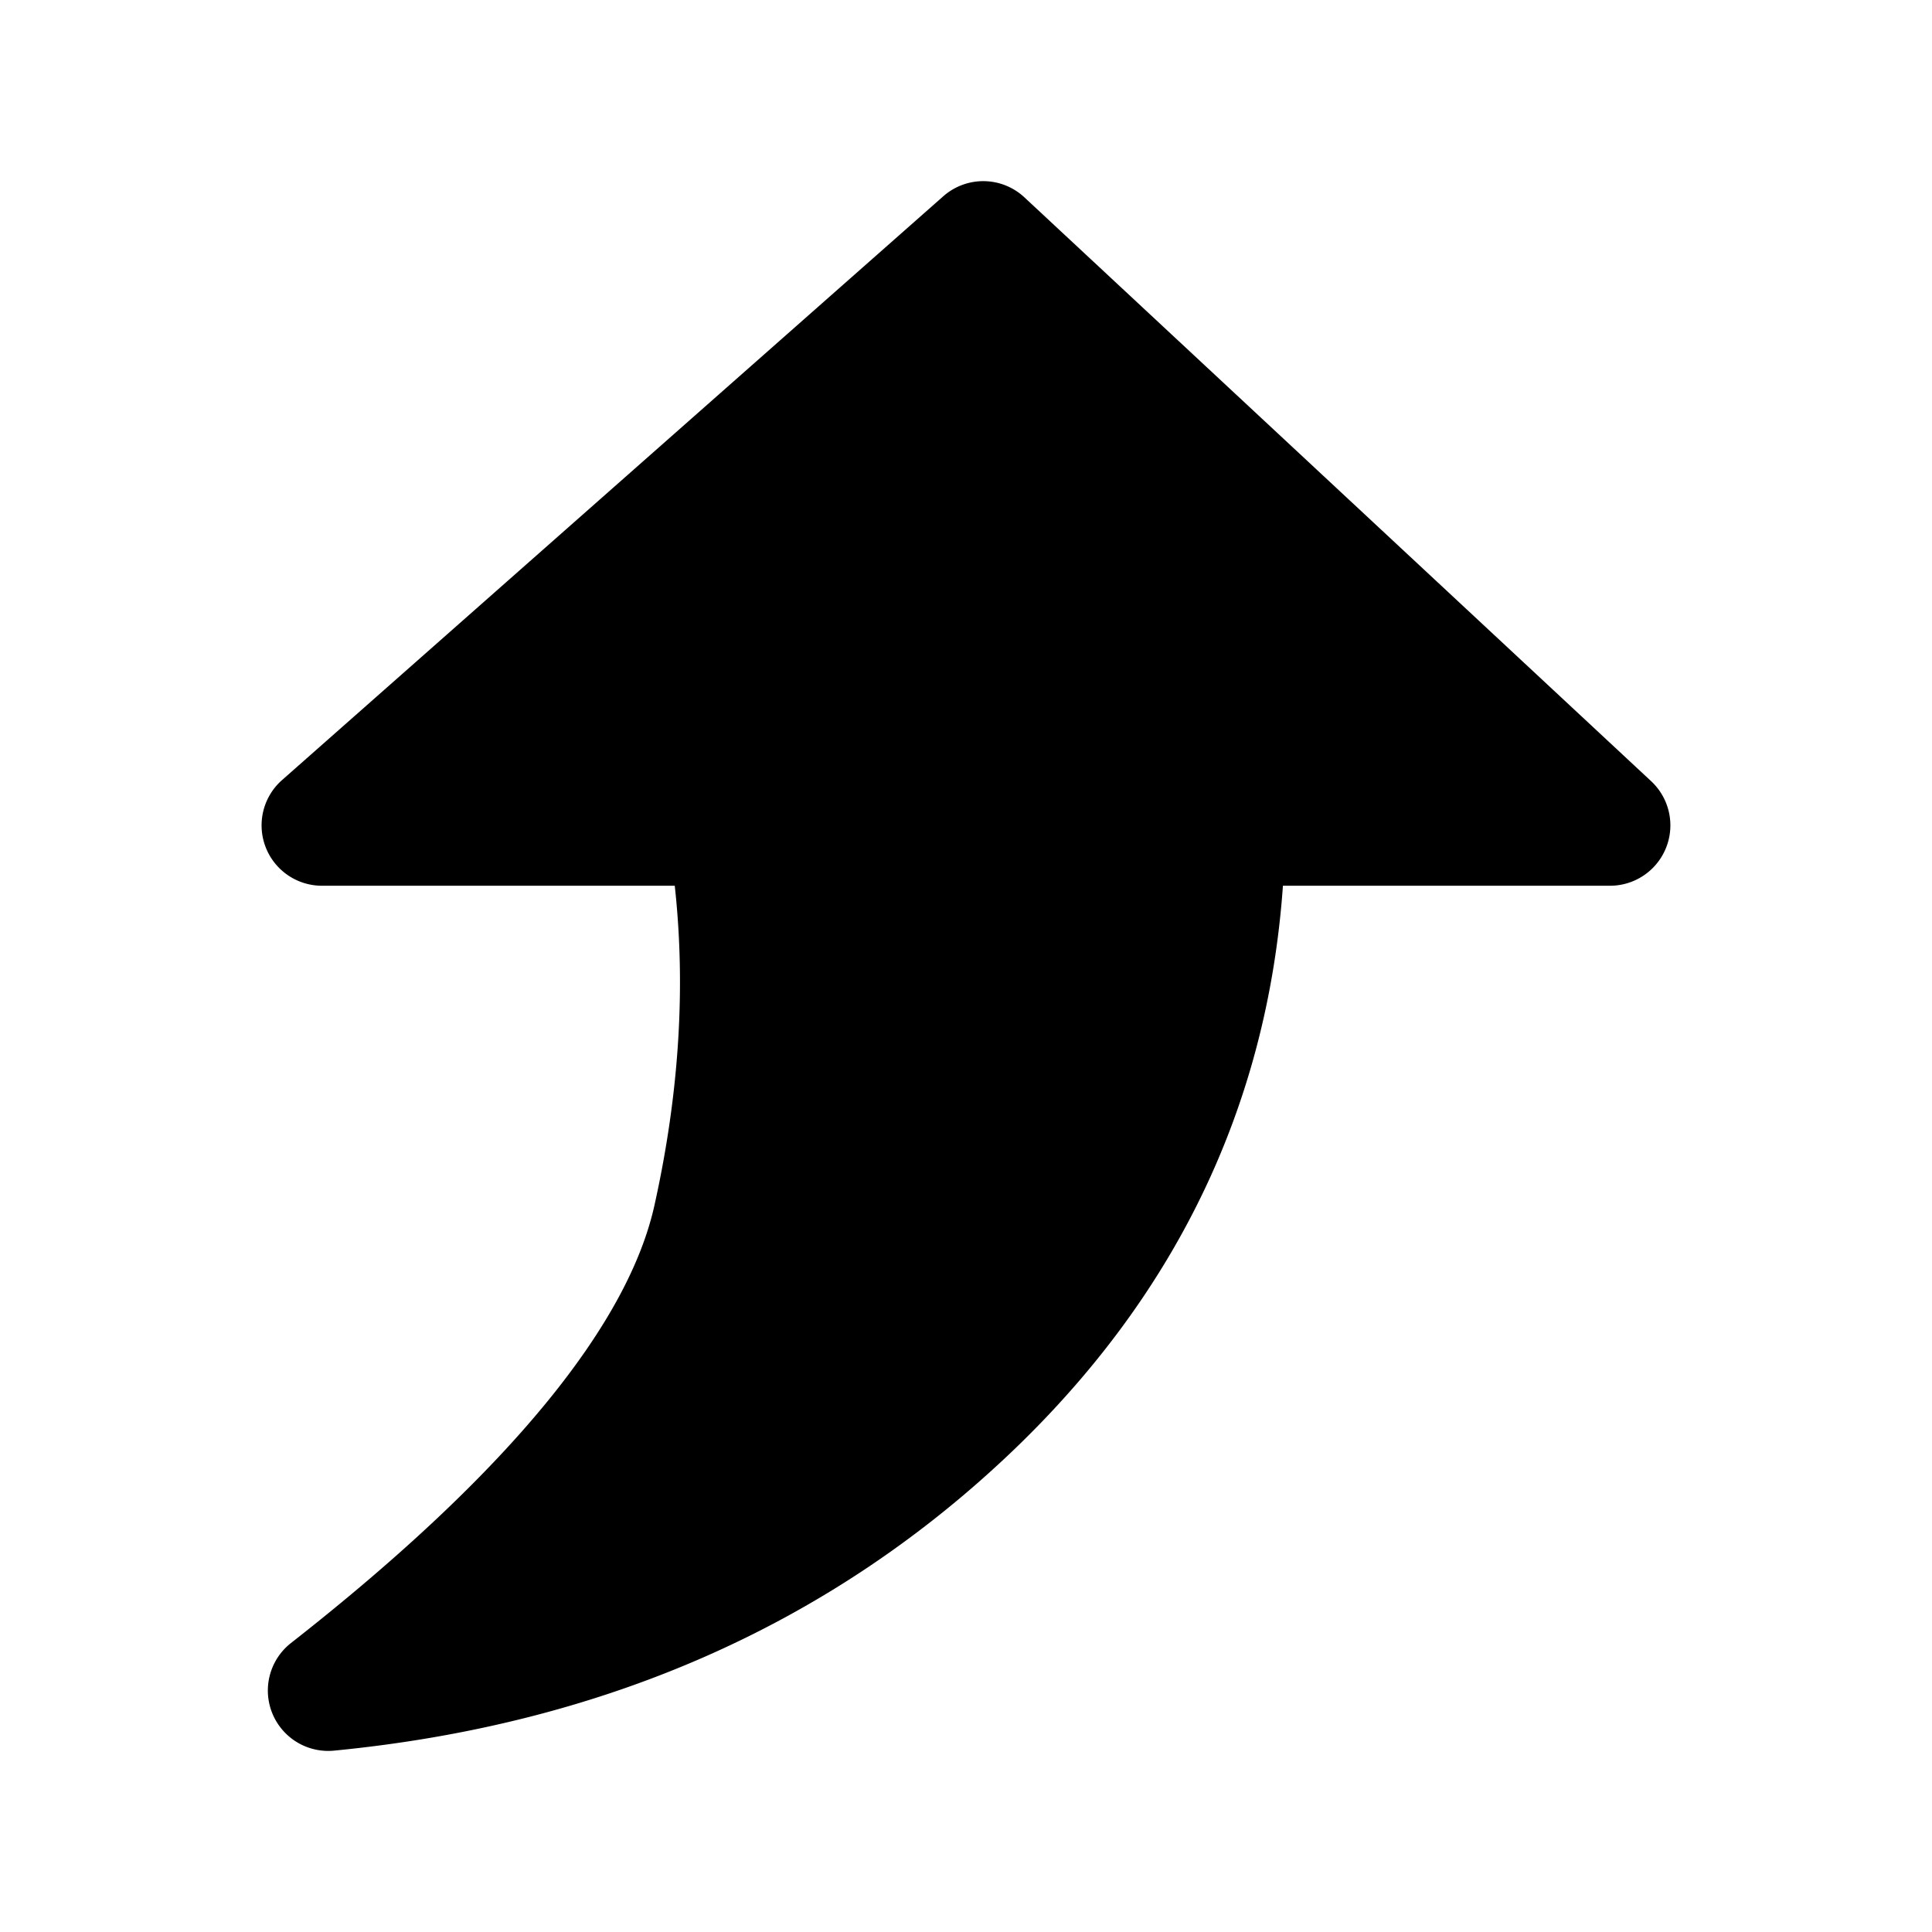 <svg width="24" height="24" fill="currentColor" viewBox="0 0 24 24" xmlns="http://www.w3.org/2000/svg"><path d="M12.725 2.451a.75.75 0 0 0-1.007-.013L3.504 9.69A.75.75 0 0 0 4 11.003h4.382c.138 1.255.057 2.576-.252 3.969-.318 1.434-1.722 3.25-4.515 5.438a.75.75 0 0 0 .535 1.337c3.311-.322 6.112-1.537 8.365-3.662 2.08-1.963 3.228-4.334 3.422-7.082H20a.75.75 0 0 0 .511-1.299z"/></svg>